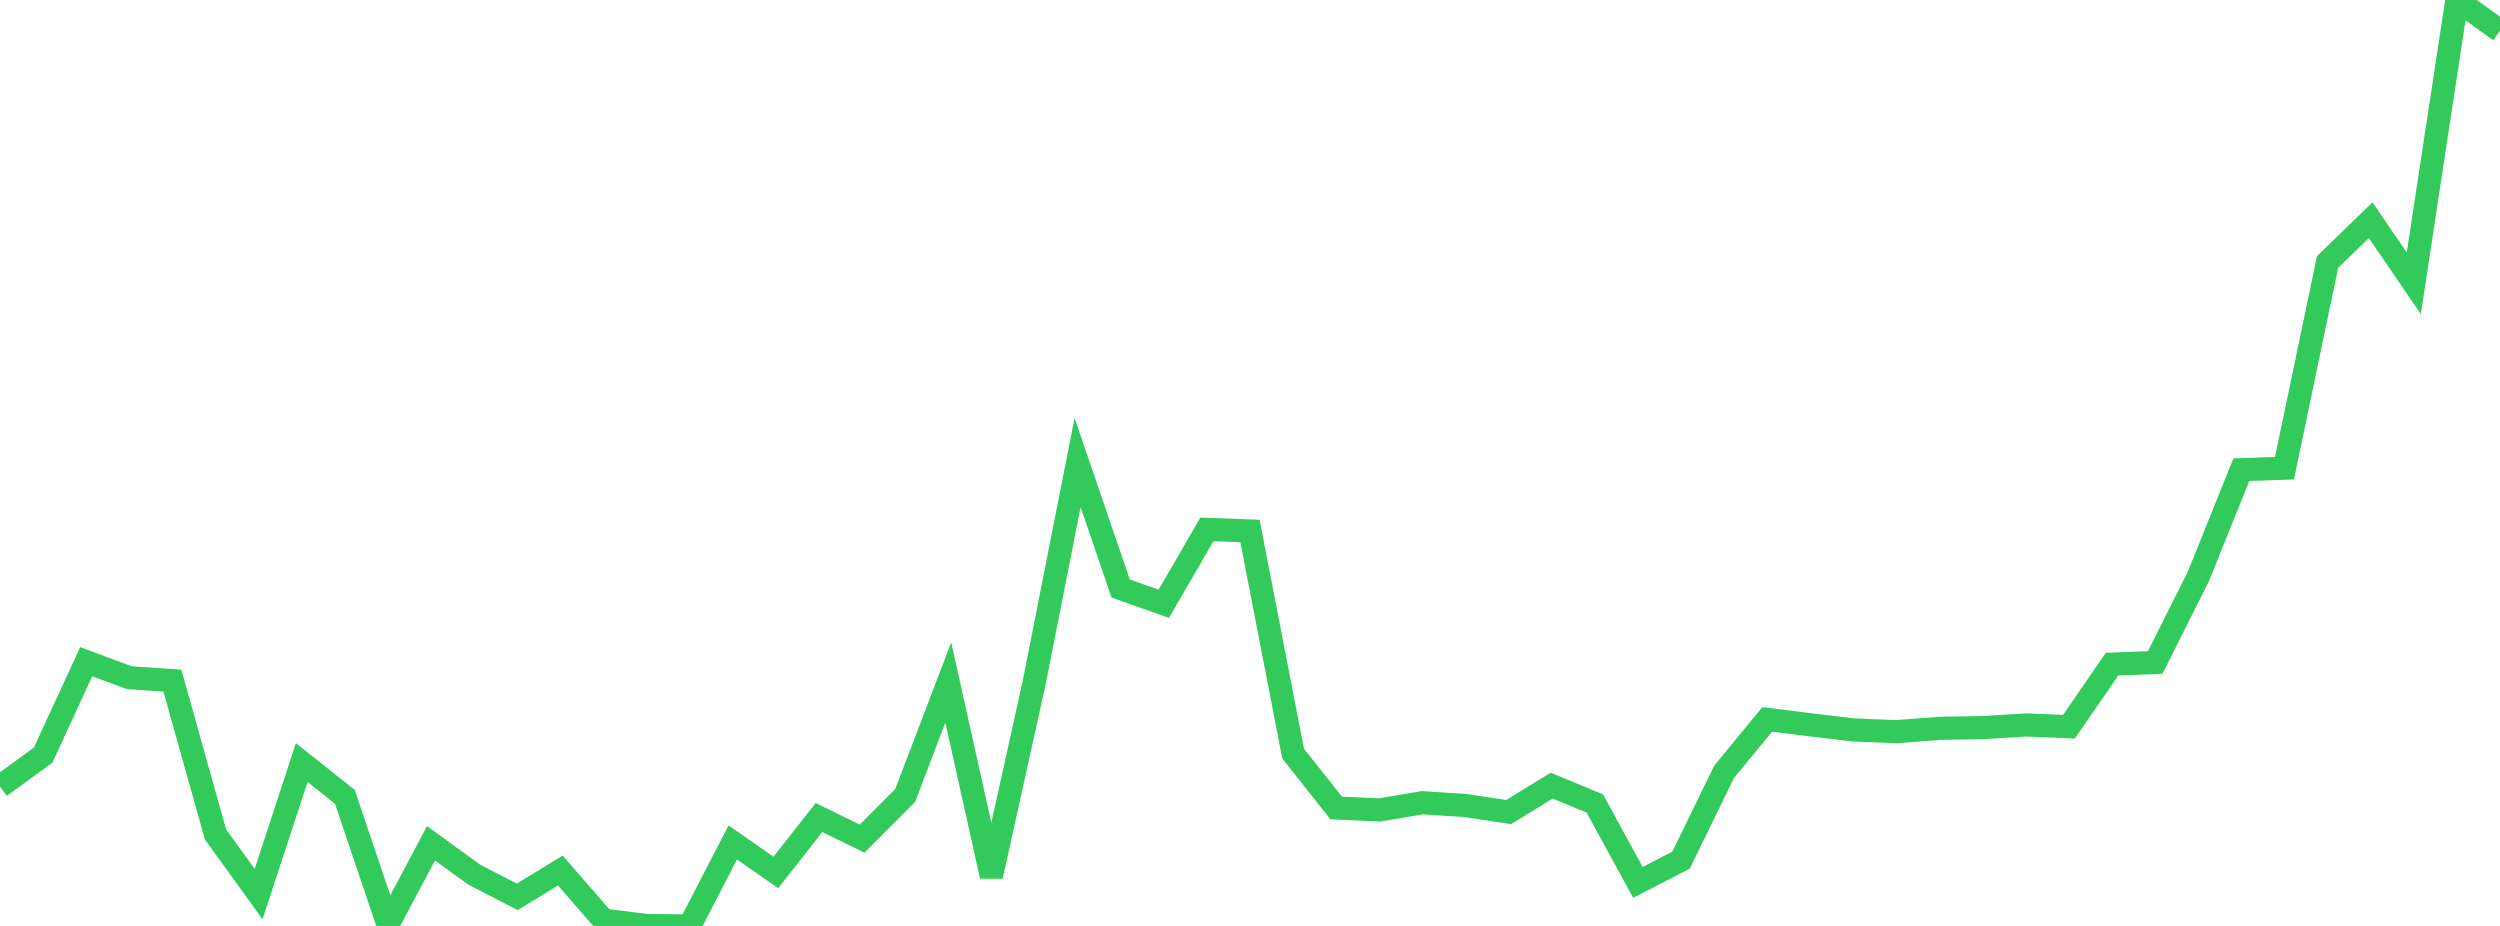 <?xml version="1.0" standalone="no"?>
<!DOCTYPE svg PUBLIC "-//W3C//DTD SVG 1.1//EN" "http://www.w3.org/Graphics/SVG/1.1/DTD/svg11.dtd">

<svg width="135" height="50" viewBox="0 0 135 50" preserveAspectRatio="none" 
  xmlns="http://www.w3.org/2000/svg"
  xmlns:xlink="http://www.w3.org/1999/xlink">


<polyline points="0.0, 42.473 2.328, 40.779 4.655, 35.733 6.983, 36.595 9.31, 36.756 11.638, 45.061 13.966, 48.28 16.293, 41.178 18.621, 43.026 20.948, 49.917 23.276, 45.536 25.603, 47.229 27.931, 48.43 30.259, 47.01 32.586, 49.685 34.914, 49.978 37.241, 50.0 39.569, 45.491 41.897, 47.113 44.224, 44.148 46.552, 45.287 48.879, 42.956 51.207, 36.857 53.534, 47.316 55.862, 36.785 58.19, 24.98 60.517, 31.779 62.845, 32.605 65.172, 28.587 67.5, 28.674 69.828, 40.696 72.155, 43.629 74.483, 43.736 76.81, 43.347 79.138, 43.5 81.466, 43.851 83.793, 42.424 86.121, 43.39 88.448, 47.649 90.776, 46.45 93.103, 41.678 95.431, 38.847 97.759, 39.141 100.086, 39.417 102.414, 39.51 104.741, 39.33 107.069, 39.29 109.397, 39.149 111.724, 39.241 114.052, 35.863 116.379, 35.777 118.707, 31.139 121.034, 25.363 123.362, 25.283 125.69, 14.143 128.017, 11.891 130.345, 15.299 132.672, 0.0 135.0, 1.667" fill="none" stroke="#32ca5b" stroke-width="1.25"/>

</svg>